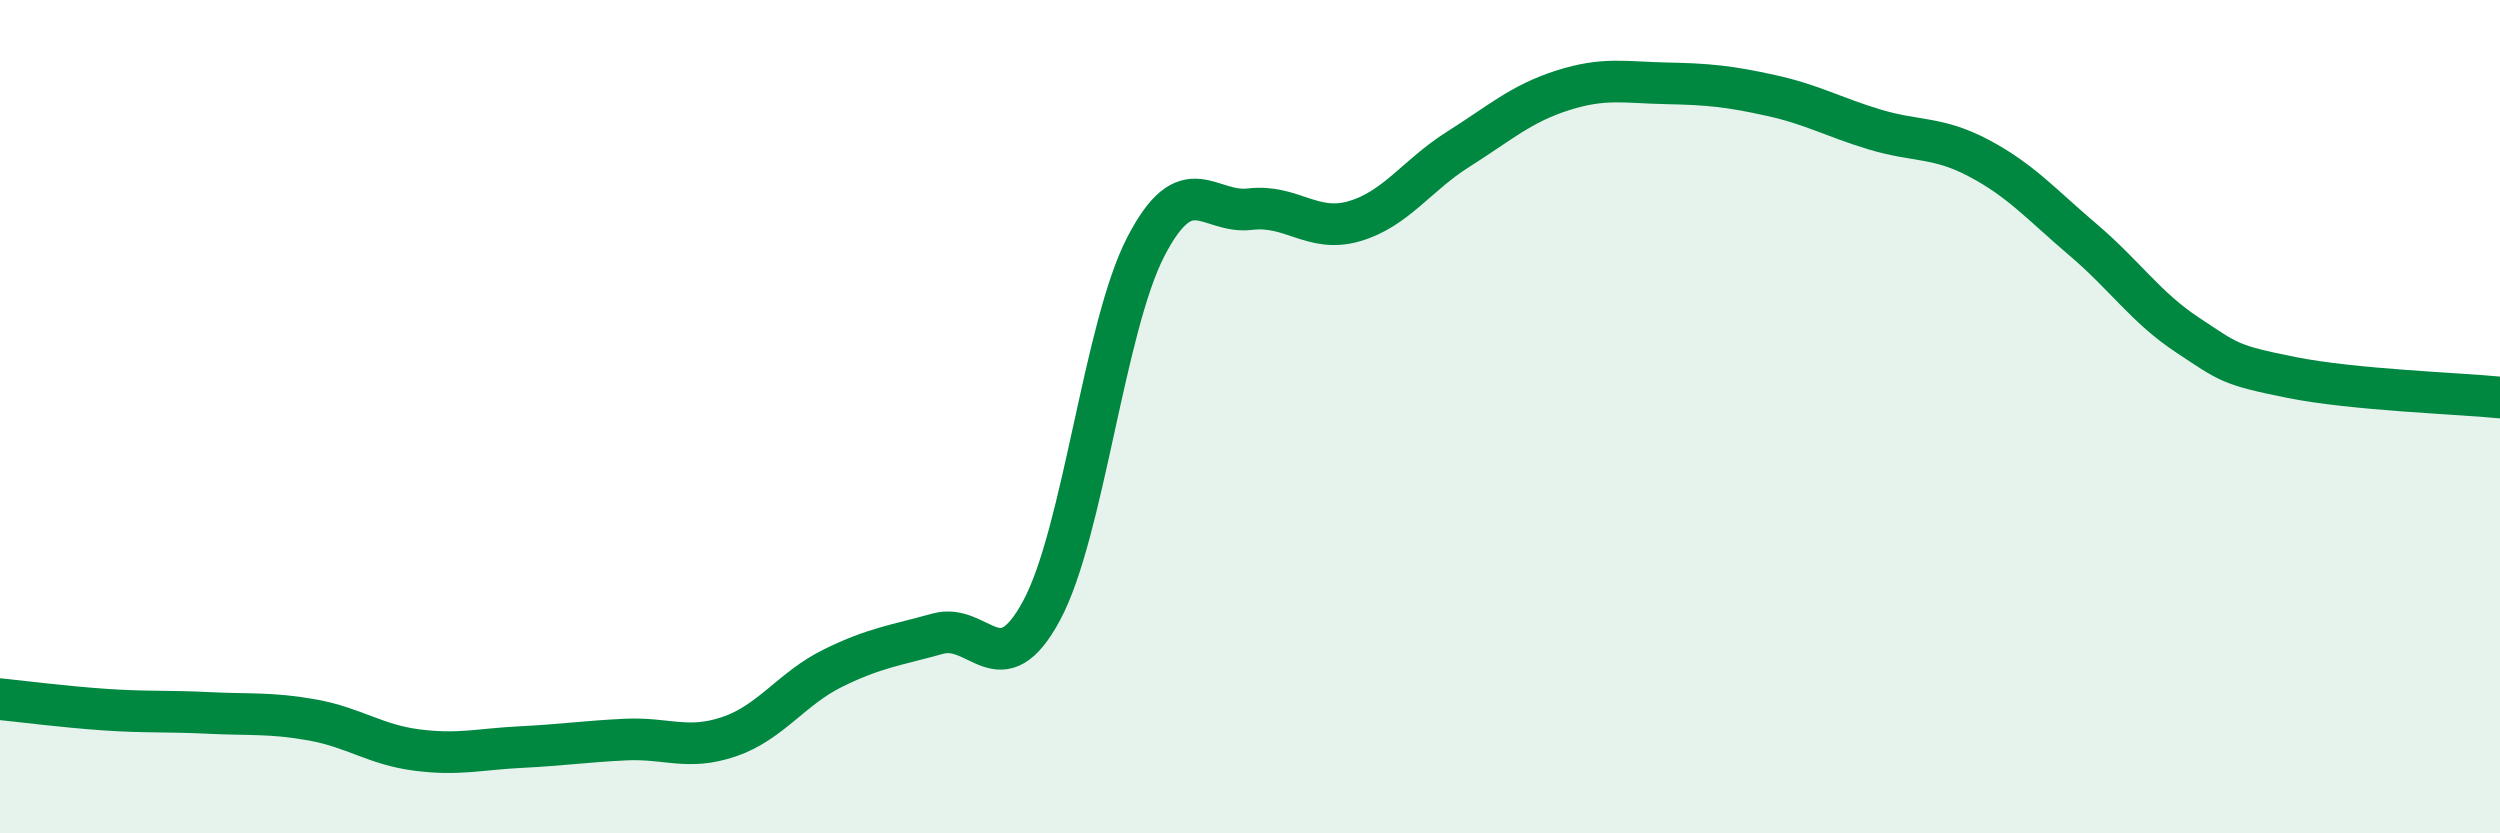 
    <svg width="60" height="20" viewBox="0 0 60 20" xmlns="http://www.w3.org/2000/svg">
      <path
        d="M 0,16.78 C 0.5,16.83 1.5,16.96 2.5,17.03 C 3.5,17.1 4,17.06 5,17.11 C 6,17.16 6.5,17.1 7.5,17.28 C 8.5,17.46 9,17.87 10,18 C 11,18.13 11.5,17.98 12.5,17.93 C 13.5,17.88 14,17.8 15,17.75 C 16,17.7 16.5,18.02 17.5,17.68 C 18.5,17.34 19,16.52 20,16.03 C 21,15.54 21.5,15.49 22.5,15.21 C 23.5,14.93 24,16.51 25,14.65 C 26,12.79 26.5,7.85 27.5,5.92 C 28.5,3.99 29,5.14 30,5.02 C 31,4.9 31.5,5.6 32.5,5.31 C 33.5,5.02 34,4.21 35,3.58 C 36,2.95 36.5,2.49 37.5,2.17 C 38.5,1.85 39,1.98 40,2 C 41,2.02 41.5,2.07 42.5,2.29 C 43.5,2.51 44,2.81 45,3.11 C 46,3.41 46.5,3.27 47.5,3.8 C 48.5,4.33 49,4.91 50,5.76 C 51,6.61 51.5,7.38 52.5,8.04 C 53.5,8.7 53.5,8.76 55,9.06 C 56.5,9.36 59,9.44 60,9.54L60 20L0 20Z"
        fill="#008740"
        opacity="0.1"
        stroke-linecap="round"
        stroke-linejoin="round"
      />
      <path
        d="M 0,16.78 C 0.5,16.83 1.5,16.96 2.5,17.03 C 3.5,17.1 4,17.06 5,17.11 C 6,17.16 6.5,17.1 7.5,17.28 C 8.5,17.46 9,17.87 10,18 C 11,18.13 11.5,17.98 12.5,17.93 C 13.5,17.88 14,17.8 15,17.75 C 16,17.7 16.5,18.02 17.5,17.68 C 18.5,17.34 19,16.52 20,16.03 C 21,15.54 21.5,15.49 22.5,15.21 C 23.5,14.93 24,16.51 25,14.65 C 26,12.79 26.5,7.85 27.5,5.92 C 28.5,3.99 29,5.14 30,5.02 C 31,4.9 31.5,5.6 32.5,5.31 C 33.5,5.02 34,4.21 35,3.58 C 36,2.95 36.5,2.49 37.5,2.17 C 38.5,1.85 39,1.98 40,2 C 41,2.02 41.5,2.07 42.5,2.29 C 43.5,2.51 44,2.81 45,3.11 C 46,3.41 46.5,3.27 47.5,3.8 C 48.5,4.33 49,4.91 50,5.76 C 51,6.61 51.5,7.38 52.5,8.04 C 53.5,8.7 53.5,8.76 55,9.06 C 56.5,9.36 59,9.44 60,9.54"
        stroke="#008740"
        stroke-width="1"
        fill="none"
        stroke-linecap="round"
        stroke-linejoin="round"
      />
    </svg>
  